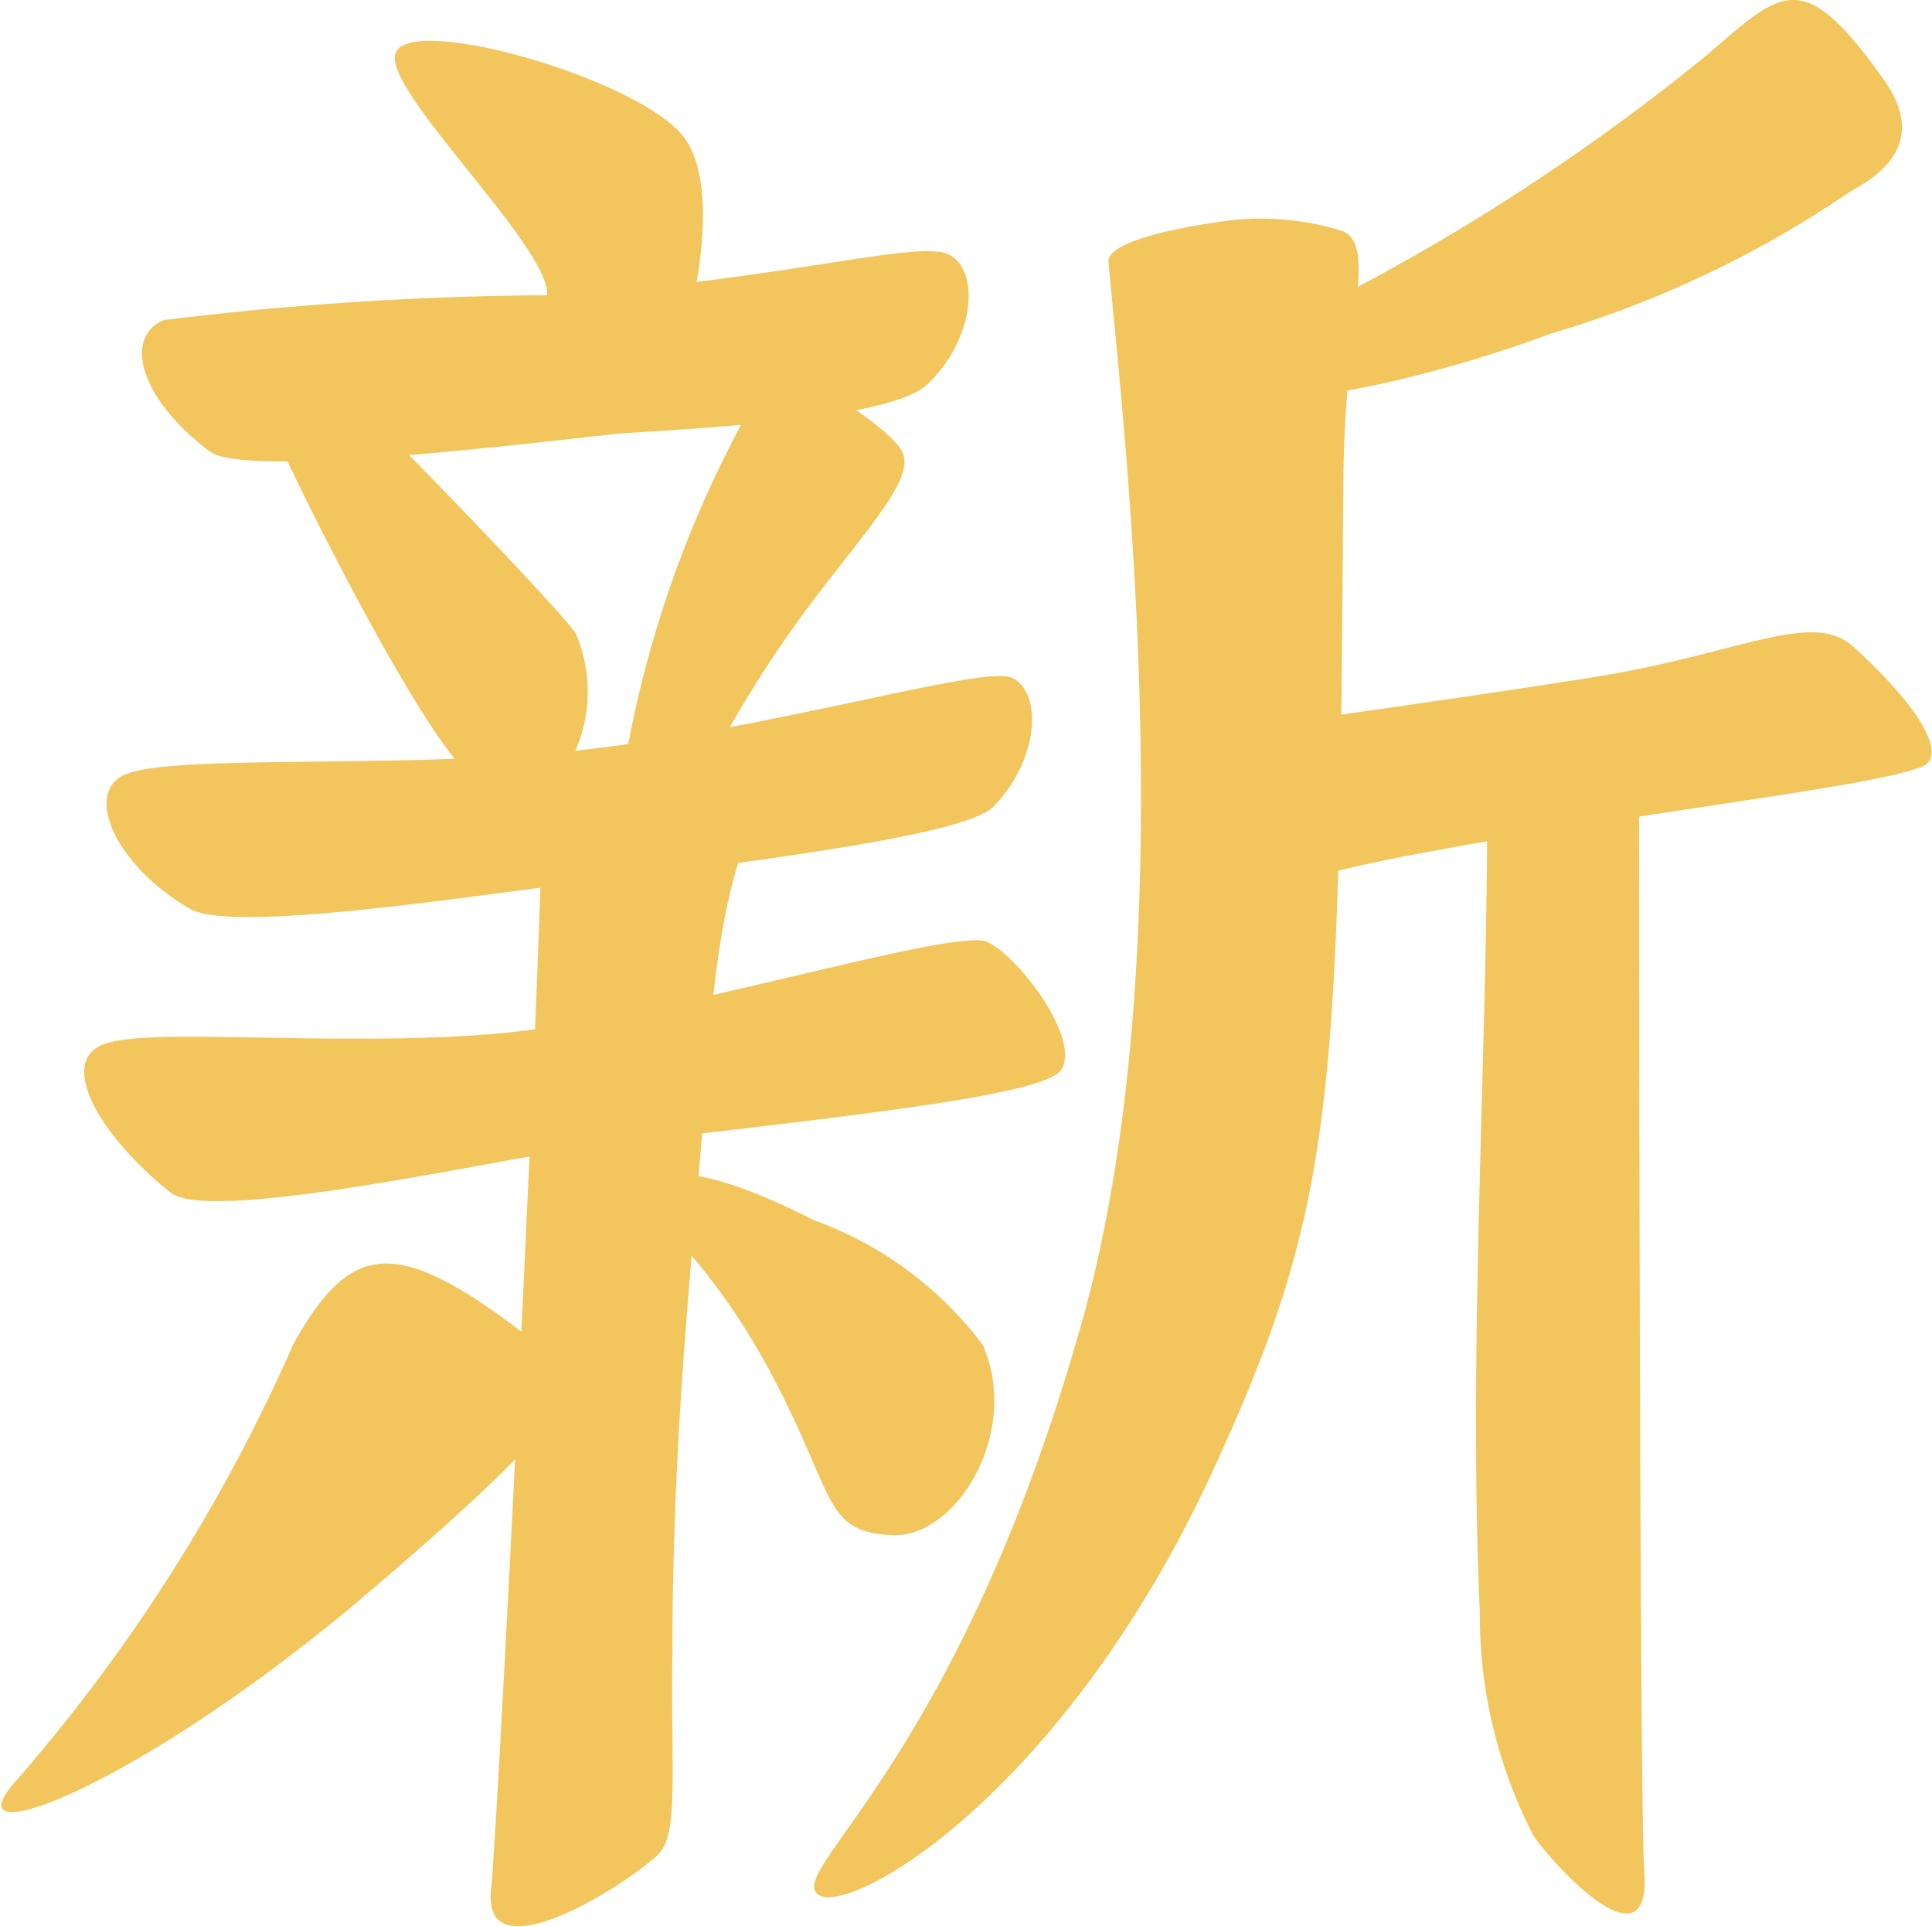<?xml version="1.0" encoding="UTF-8"?> <svg xmlns="http://www.w3.org/2000/svg" viewBox="0 0 26.32 26.25"> <defs> <style>.cls-1{fill:#f2c65c;}</style> </defs> <title>h1</title> <g id="Layer_2" data-name="Layer 2"> <g id="Layer_1-2" data-name="Layer 1"> <path class="cls-1" d="M15.1,3.55c.19,2.18,1.11,9.59-.44,14.73C13,24,10.73,25.47,11.14,25.8s3.34-1.35,5.37-5.74c1.7-3.68,1.73-5.1,1.79-13.37,0-2.27.47-3.31,0-3.54A3.76,3.76,0,0,0,16.77,3C15.63,3.15,15.11,3.36,15.1,3.55Z"></path> <path class="cls-1" d="M25.19,2.62c.23-.14,1.16-.58.47-1.54C24.52-.52,24.27-.11,23.18.81a29.16,29.16,0,0,1-7.29,4.32c-1.11.49,1.67.74,5.25-.59A14.46,14.46,0,0,0,25.19,2.62Z"></path> <path class="cls-1" d="M25.25,8.81c1,.91,1.25,1.5.94,1.63-.72.29-3.77.6-6.93,1.2a21.18,21.18,0,0,0-3.31.9l-.09-2.47s3.88-.53,5.87-.85S24.69,8.3,25.25,8.81Z"></path> <path class="cls-1" d="M22.33,10.49a8.13,8.13,0,0,1-2.07.56c0,3.36-.26,7.33-.1,10.91A6.52,6.52,0,0,0,20.89,25c.22.34,1.62,1.9,1.51.47C22.35,24.87,22.33,16.56,22.33,10.49Z"></path> <path class="cls-1" d="M7.84,15.65c2.67-.35,6.32-.67,6.61-1.07s-.55-1.54-1-1.75S9,13.89,6.75,14.08s-4.82-.11-5.38.16,0,1.24.95,2C2.83,16.68,6.83,15.78,7.84,15.65Z"></path> <path class="cls-1" d="M8.14,12c2.59-.32,5-.65,5.38-1,.64-.64.69-1.58.26-1.77S10,10.1,7.1,10.29c-2.21.15-4.88,0-5.42.27s-.08,1.25.91,1.82C3.23,12.75,7.16,12.08,8.14,12Z"></path> <path class="cls-1" d="M8.5,5.9c2.62-.15,3.8-.35,4.14-.67.66-.64.71-1.58.27-1.77s-2.34.37-5.35.56a44.82,44.82,0,0,0-5.33.34c-.56.24-.31,1.09.63,1.79C3.37,6.53,7.48,6,8.5,5.9Z"></path> <path class="cls-1" d="M7.39,10.85c0,2-.61,14.06-.7,14.88C6.55,27,8.76,25.52,9,25.22s.14-1.16.16-2.63c0-3.4.32-5.81.49-8.25.24-3.49,1-3.24.64-3.49a3.1,3.1,0,0,0-1.18-.22C8.24,10.56,7.4,10.68,7.39,10.85Z"></path> <path class="cls-1" d="M7.56,19.38c.24-.16.75-.39-.75-1.46S4.73,17,4,18.3a23.31,23.31,0,0,1-3.82,6c-.81.95,1.56.11,4.58-2.39C7.39,19.69,7.07,19.7,7.56,19.38Z"></path> <path class="cls-1" d="M8.72,16.08c-.45.21.72.52,1.89,2.83.77,1.51.64,1.95,1.53,2s1.77-1.4,1.25-2.59a5,5,0,0,0-2.3-1.7C10.06,16.1,9.23,15.83,8.72,16.08Z"></path> <path class="cls-1" d="M3.64,5.66c.23.63,2.28,4.73,2.83,4.92a1.33,1.33,0,0,0,1.37-.36,2,2,0,0,0,0-1.6c-.28-.39-2.52-2.7-2.71-2.86A5.24,5.24,0,0,0,3.64,5.66Z"></path> <path class="cls-1" d="M10.17,5.65a15.17,15.17,0,0,0-1.64,4.64c.09.18,1.2,0,1.2,0A16,16,0,0,1,11.1,8.15c.76-1,1.37-1.65,1.19-2s-1.32-1-1.32-1l-1.11.58Z"></path> <path class="cls-1" d="M7.39,4.15c.51-.42-2.21-2.89-2-3.43s3.32.36,3.92,1.14,0,2.78,0,2.78Z"></path> </g> </g> </svg> 